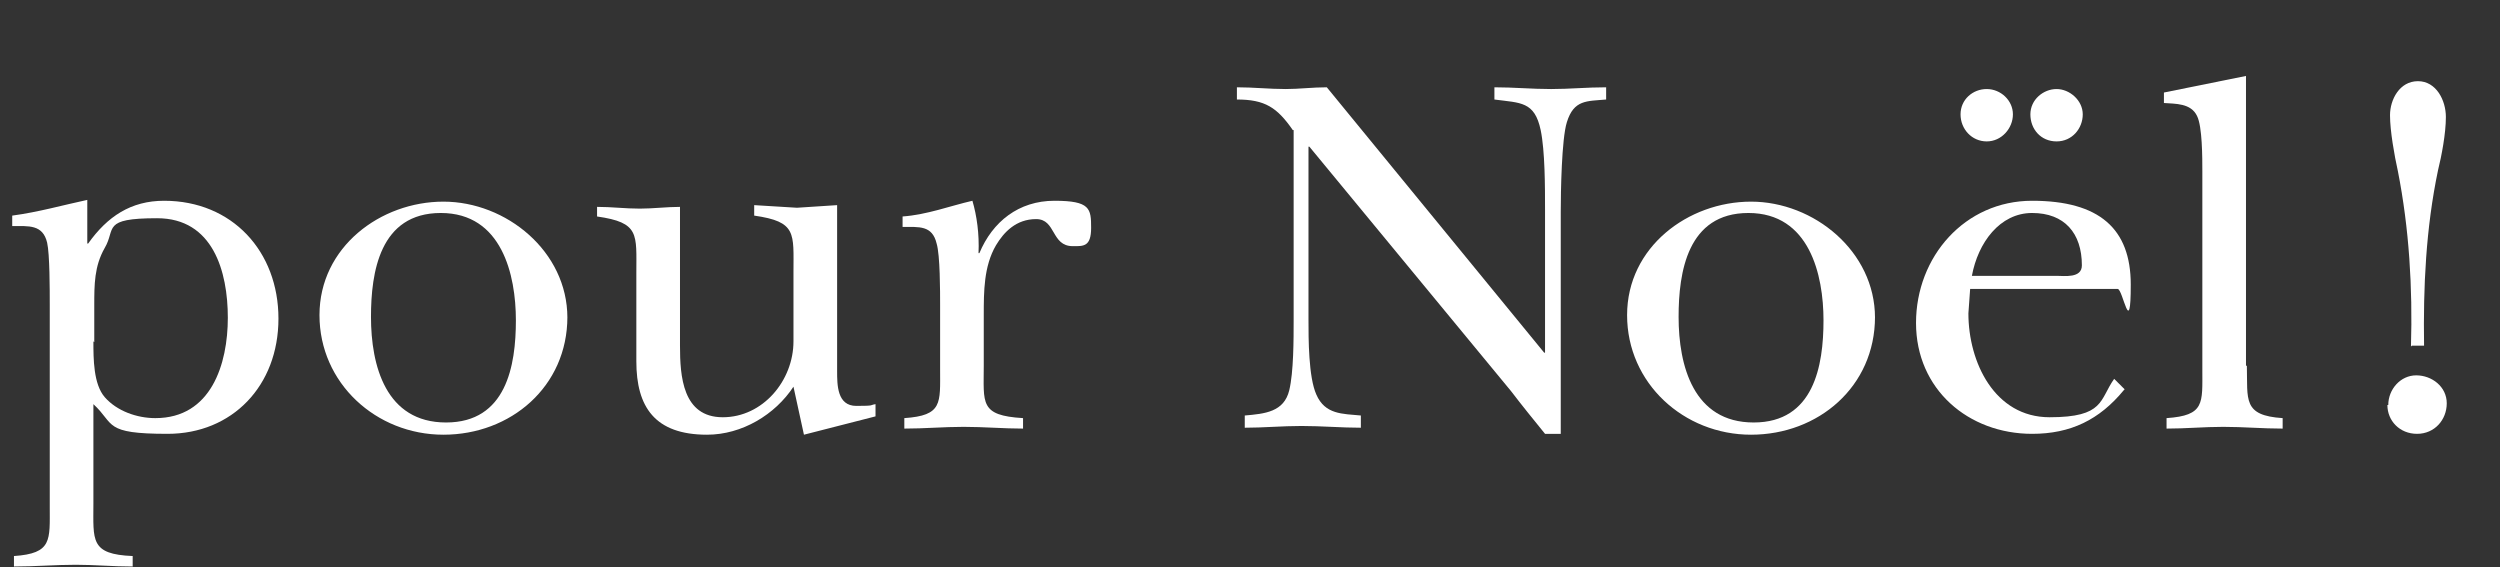 <?xml version="1.0" encoding="UTF-8"?>
<svg xmlns="http://www.w3.org/2000/svg" version="1.1" viewBox="0 0 286.4 65"><rect x="0" y="0" width="286.4" height="65" fill="#333333" stroke="none"/><defs><style>
      .cls-1 {
        fill: #fff;
      }
    </style></defs><!-- Generator: Adobe Illustrator 28.7.1, SVG Export Plug-In . SVG Version: 1.2.0 Build 142)  --><g><g id="Calque_1"><g><path class="cls-1" d="M10,27.9h.1c2.2-3.1,4.9-4.9,8.7-4.9,7.8,0,13.1,5.8,13.1,13.5s-5.3,13.2-12.7,13.2-6-1.1-8.5-3.4v11.4c0,4.2-.4,5.8,4.5,6v1.2c-2.2,0-4.4-.2-6.5-.2-2.4,0-4.7.2-7.1.2v-1.2c4.4-.3,4.1-1.8,4.1-5.7v-23.1c0-1.7,0-5.8-.3-7.1-.5-2.1-2.1-1.9-4-1.9v-1.2c3-.4,5.8-1.2,8.6-1.8v4.9ZM10.7,39.1c0,2,0,4.9,1.3,6.4,1.4,1.6,3.7,2.4,5.8,2.4,6.4,0,8.3-6.2,8.3-11.5s-1.7-11.4-8.1-11.4-4.7,1.2-6,3.4c-1.2,2.1-1.2,4.2-1.2,6.6v4.2Z"/><path class="cls-1" d="M65,36.3c0,8-6.5,13.5-14.2,13.5s-14.2-5.9-14.2-13.7,7-13,14.2-13,14.2,5.7,14.2,13.3ZM42.5,36.3c0,5.6,1.7,12.1,8.6,12.1s8-6.5,8-11.7-1.6-12.3-8.6-12.3-8,6.8-8,11.9Z"/><path class="cls-1" d="M77.9,39.6c0,3.5.3,8.2,4.9,8.2s8.1-4.2,8.1-8.7v-7.9c0-4.5.4-5.8-4.5-6.5v-1.2c1.7.1,3.2.2,4.9.3,1.5-.1,3.1-.2,4.6-.3v19c0,1.6,0,4,2.2,4s1.5-.1,2.2-.2v1.4l-8.2,2.1-1.2-5.5c-2.1,3.2-5.9,5.5-9.9,5.5-6,0-8.1-3.2-8.1-8.4v-10.1c0-4.5.4-5.8-4.5-6.5v-1.1c1.7,0,3.2.2,4.9.2,1.5,0,3.1-.2,4.6-.2v16.1Z"/><path class="cls-1" d="M107.7,35c0-1.6,0-5.8-.4-7.1-.5-2.1-2-1.9-3.9-1.9v-1.2c2.8-.2,5.4-1.2,8-1.8.5,1.7.8,3.8.7,6h.1c1.5-3.6,4.5-6,8.6-6s4.2.9,4.2,3.1-.9,2.1-2.1,2.1c-2.5,0-1.9-3.1-4.2-3.1s-3.7,1.5-4.6,3c-1.4,2.4-1.4,5.3-1.4,8v5.8c0,4.3-.5,5.7,4.5,6v1.2c-2.2,0-4.5-.2-6.8-.2-2.3,0-4.5.2-6.8.2v-1.2c4.4-.3,4.1-1.7,4.1-5.6v-7.3Z"/><path class="cls-1" d="M148.1,14.9c-1.8-2.6-3.2-3.5-6.4-3.5v-1.4c1.9,0,3.7.2,5.6.2,1.5,0,3.1-.2,4.7-.2l24.9,30.4h.1v-16.4c0-2.5,0-6.7-.5-9.1-.7-3.3-2.3-3.1-5.3-3.5v-1.4c2.2,0,4.3.2,6.5.2,2.1,0,4.1-.2,6.3-.2v1.4c-2.2.2-3.7,0-4.5,2.6-.6,1.9-.7,8-.7,10.3v25.4h-1.8c-1.3-1.6-2.6-3.2-3.9-4.9l-23.1-28h-.1v19.8c0,2.2,0,6.6.9,8.6,1,2.3,3,2.2,5.1,2.4v1.4c-2.2,0-4.5-.2-6.8-.2-2.2,0-4.4.2-6.5.2v-1.4c2.3-.2,4.5-.4,5.1-2.9.5-2.1.5-5.8.5-8.1V14.9Z"/><path class="cls-1" d="M214.8,36.3c0,8-6.5,13.5-14.2,13.5s-14.2-5.9-14.2-13.7,7-13,14.2-13,14.2,5.7,14.2,13.3ZM192.3,36.3c0,5.6,1.7,12.1,8.6,12.1s8-6.5,8-11.7-1.6-12.3-8.6-12.3-8,6.8-8,11.9Z"/><path class="cls-1" d="M243.3,44.7c-2.8,3.4-6.1,5-10.5,5-7.3,0-13.3-5.1-13.3-12.7s5.6-14,13.3-14,11.3,3.2,11.3,9.6-.9.5-1.5.5h-16.9l-.2,2.8c0,5.6,3,11.9,9.3,11.9s5.7-2,7.4-4.4l1.2,1.2ZM224.6,13.1c0-1.7,1.4-2.9,3-2.9s3,1.3,3,2.9-1.3,3.1-3,3.1-3-1.4-3-3.1ZM235.6,31.6c.9,0,2.9.3,2.9-1.2,0-3.7-2-6-5.7-6s-6.2,3.4-6.9,7.2h9.7ZM232.6,13.1c0-1.7,1.5-2.9,3-2.9s3,1.3,3,2.9-1.2,3.1-3,3.1-3-1.4-3-3.1Z"/><path class="cls-1" d="M257.4,41.9c.1,3.9-.5,5.7,4.1,6v1.2c-2.3,0-4.5-.2-6.8-.2-2.2,0-4.3.2-6.5.2v-1.2c4.4-.3,4.1-1.7,4.1-5.6v-22.7c0-1.5,0-5.1-.6-6.3-.7-1.5-2.5-1.4-3.8-1.5v-1.2l9.4-1.9v33.2Z"/><path class="cls-1" d="M273.6,46.4c0-1.8,1.4-3.4,3.2-3.4s3.5,1.3,3.5,3.2-1.4,3.5-3.4,3.5-3.4-1.5-3.4-3.3ZM276.2,39.7c.2-6.7-.2-13.5-1.5-20.1-.4-1.8-.9-4.6-.9-6.4s1.1-3.9,3.2-3.9,3.2,2.2,3.2,4.1-.5,4.5-.9,6.1c-1.4,6.7-1.7,13.4-1.6,20.1h-1.4Z"/></g></g></g></svg>
